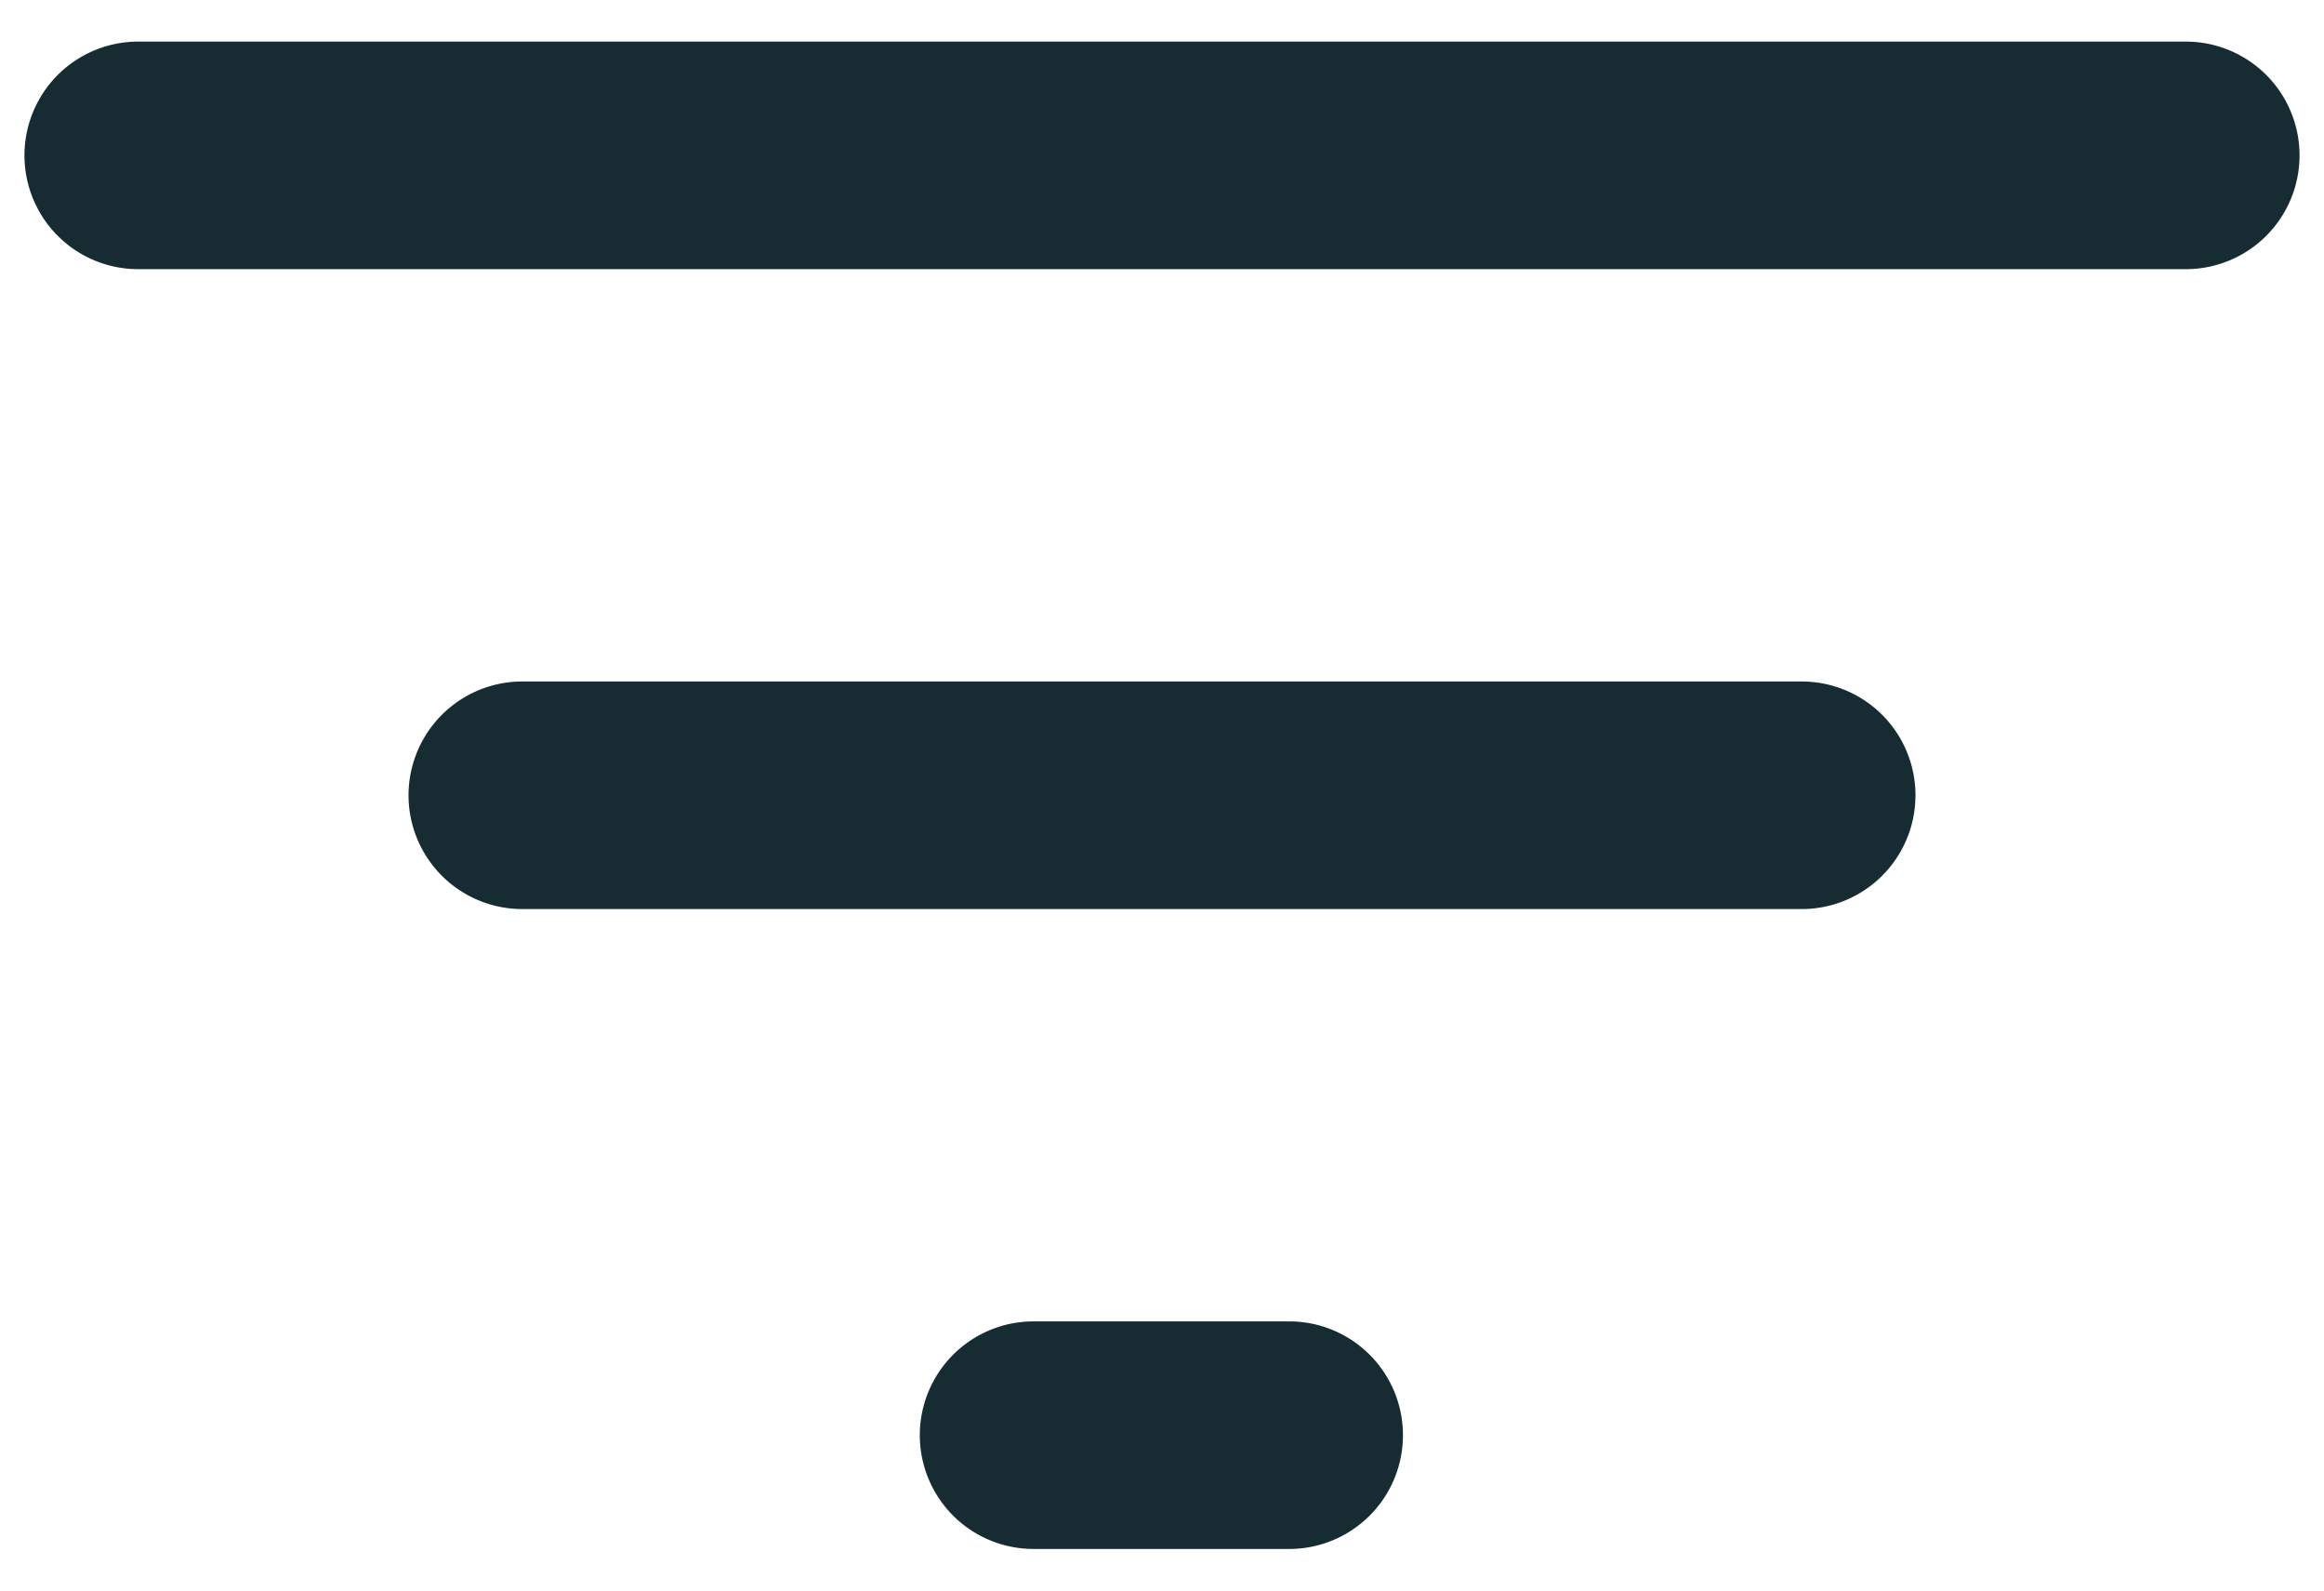 <svg xmlns="http://www.w3.org/2000/svg" class="o-icon o-icon--filter
 c-collection-template__filter-row-btn-icon is-filter" viewBox="0 0 19 13" data-inject-url="https://cdn.shopify.com/s/files/1/0085/9907/6911/t/60/assets/icon-filter.svg?v=13165915006858261261" data-icon="">
  <path d="M8.45 12.36a.63.63 0 1 1 0-1.26h2.09a.63.63 0 1 1 0 1.26H8.45zM4.27 7.13a.63.63 0 0 1 0-1.26h10.46a.63.63 0 1 1 0 1.26H4.27zM1.13 1.9a.63.63 0 0 1 0-1.26h16.74a.63.63 0 1 1 0 1.26H1.13z" fill="#162B32" fill-rule="nonzero" stroke="#162B32" stroke-width=".6"></path>
</svg>